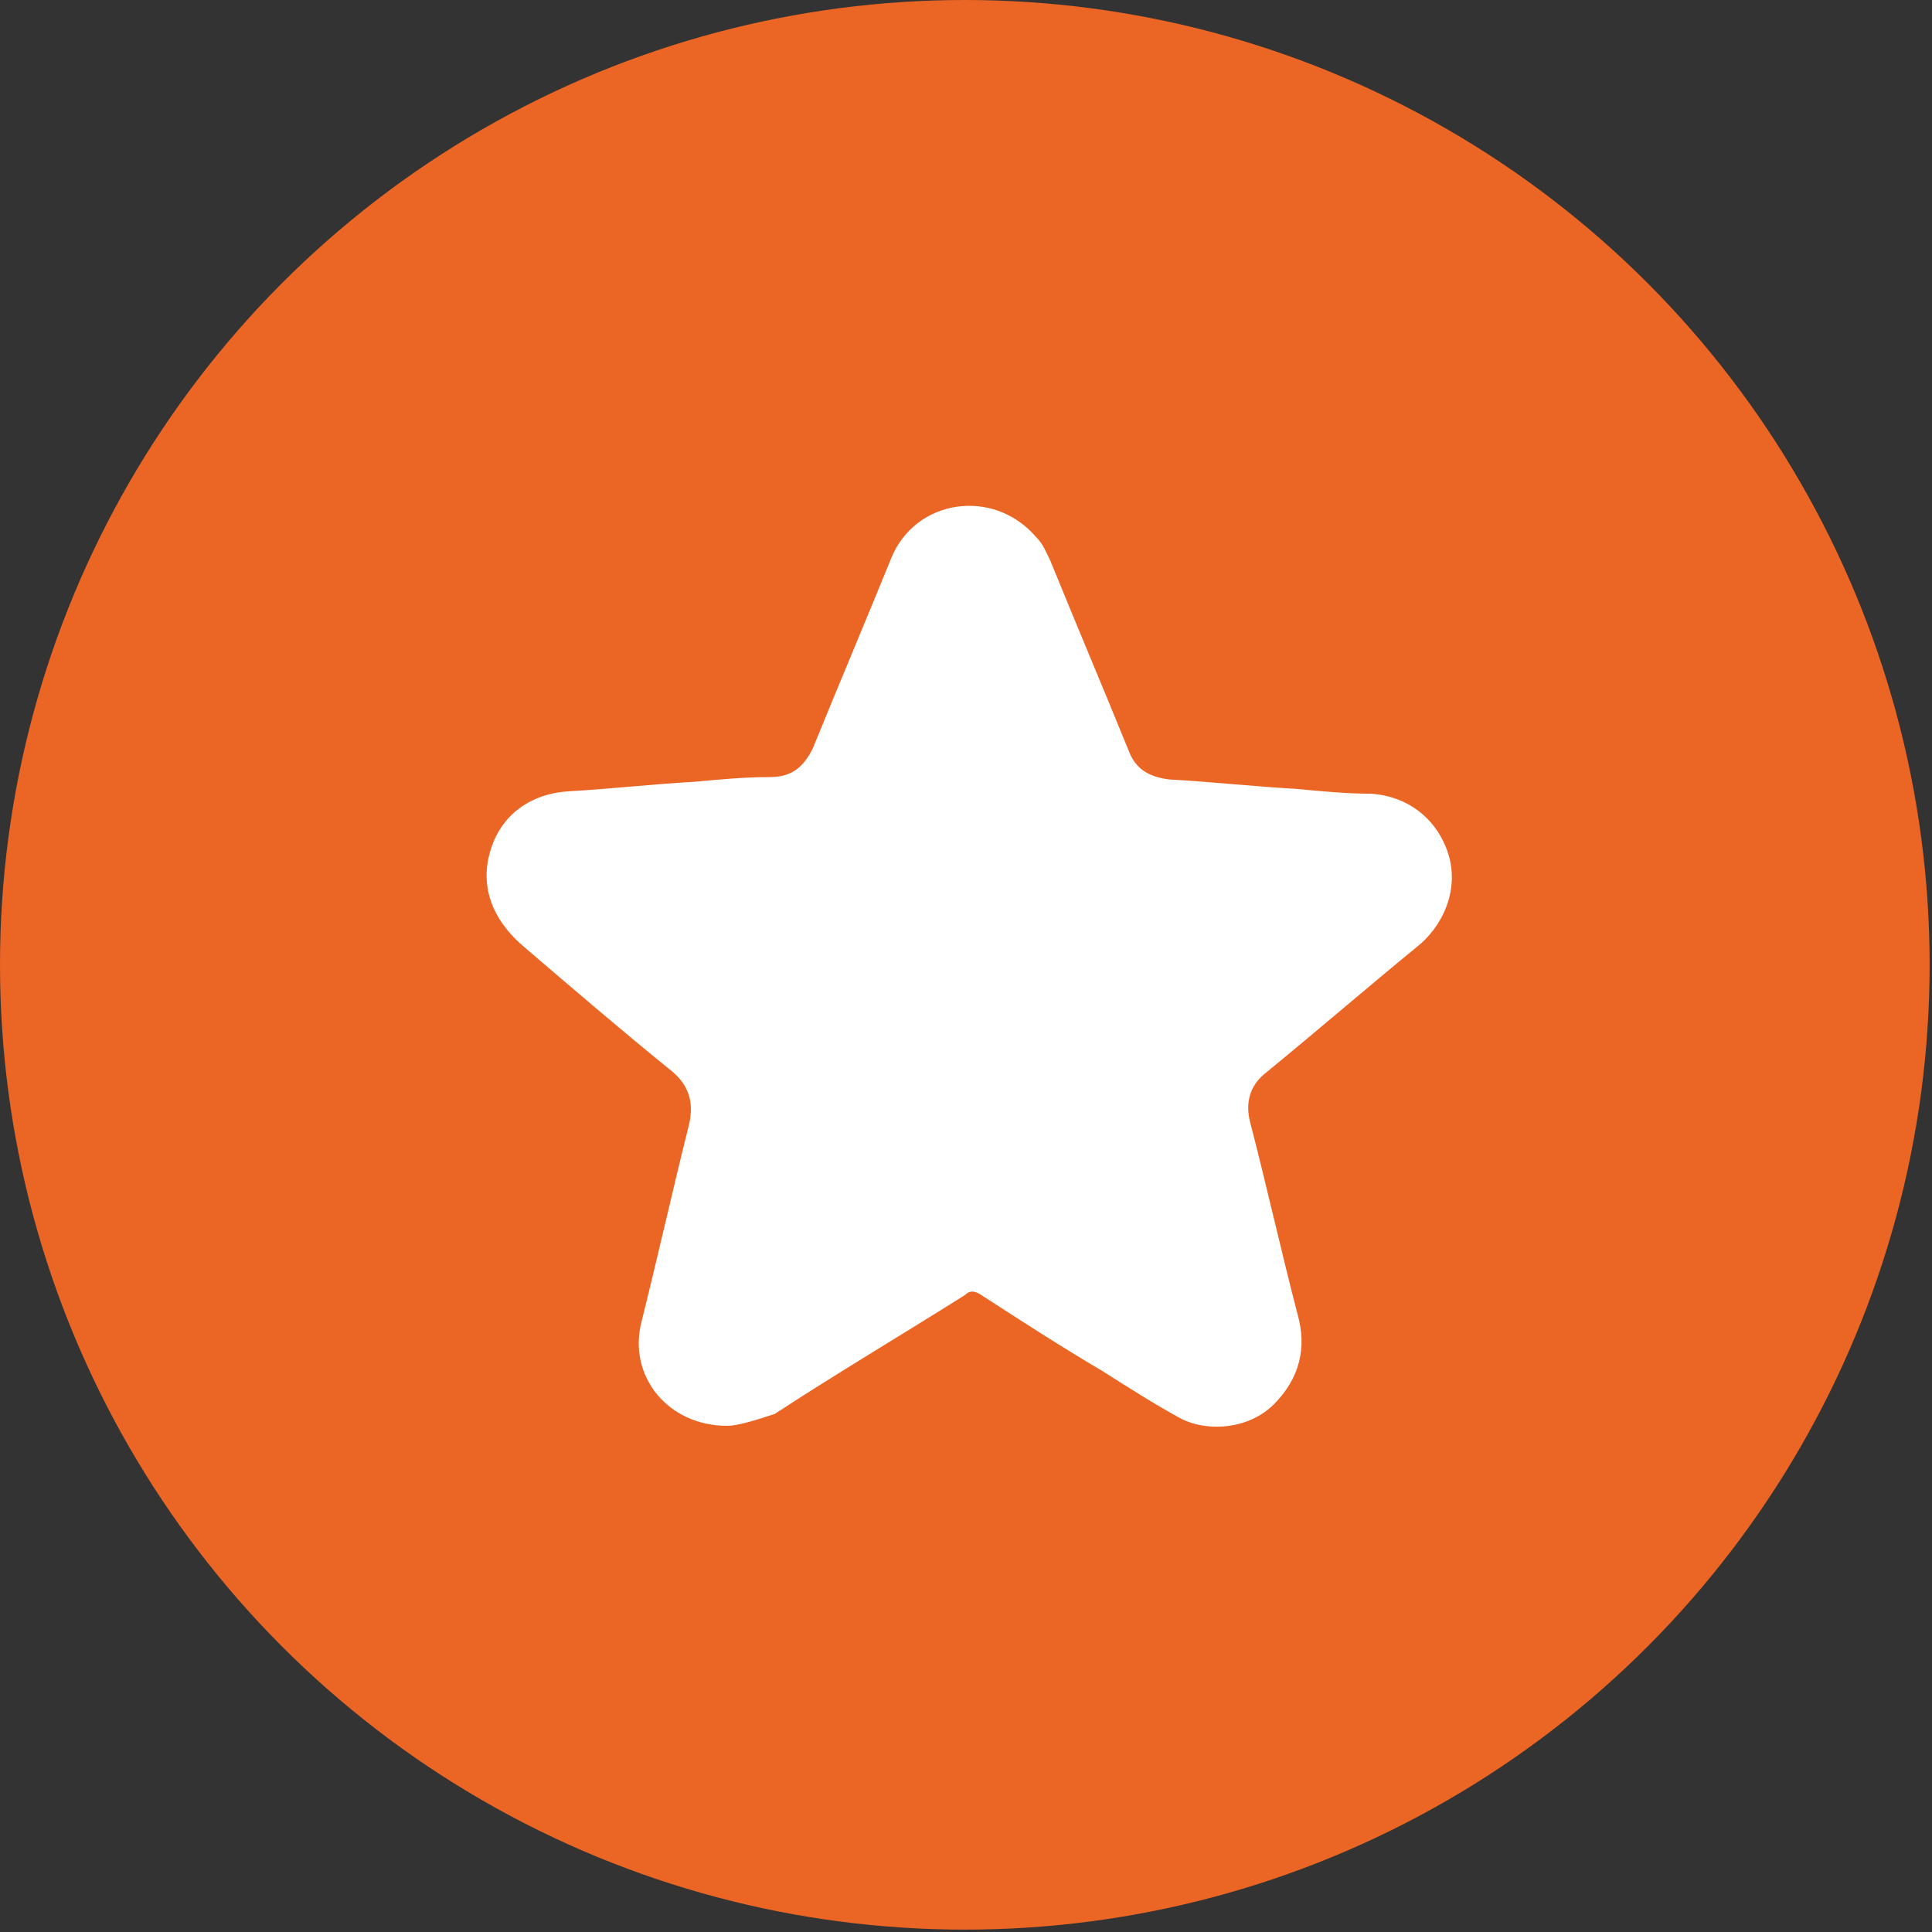 <?xml version="1.0" encoding="UTF-8"?> <svg xmlns="http://www.w3.org/2000/svg" xmlns:xlink="http://www.w3.org/1999/xlink" version="1.1" x="0px" y="0px" viewBox="0 0 81.3 81.3" style="enable-background:new 0 0 81.3 81.3;" xml:space="preserve"><rect x="0" y="0" width="81.3" height="81.3" fill="#333333" stroke="none"/> <style type="text/css"> .st0{fill:#0A0A0A;} .st1{fill:#E6E7E8;} .st2{fill:#F26E21;} .st3{fill:none;stroke:#A3A3A3;stroke-miterlimit:10;} .st4{fill:#FFFFFF;} .st5{fill:none;stroke:#EDF0F2;stroke-width:2;stroke-miterlimit:10;} .st6{display:none;} .st7{display:inline;fill:#0A0A0A;} .st8{display:inline;} .st9{display:inline;opacity:0.2;fill:none;stroke:#FFFFFF;stroke-width:5;stroke-miterlimit:10;} .st10{display:inline;fill:#FFFFFF;} .st11{display:inline;fill:#F26E21;} .st12{fill:#EDF0F2;} .st13{fill:none;stroke:#BCBEC0;stroke-width:2;stroke-miterlimit:10;} .st14{fill:#EB6624;} .st15{fill:#231F20;} .st16{display:inline;fill:none;stroke:#EDF0F2;stroke-width:2;stroke-miterlimit:10;} .st17{clip-path:url(#SVGID_00000133513276664677940080000006288677831422708659_);fill:#EB6624;} .st18{clip-path:url(#SVGID_00000133513276664677940080000006288677831422708659_);fill:#EDF0F2;} .st19{fill:#545454;} </style> <g id="Footer"> </g> <g id="Book_a_Demo"> </g> <g id="Brands"> </g> <g id="Short_Timeline__x28_Hidden_x29_" class="st6"> </g> <g id="Our_Core_Values"> <circle class="st14" cx="40.6" cy="40.6" r="40.6"></circle> <g id="t818mE_00000085956836651885247580000018381682344820292279_"> <g> <path class="st4" d="M30.6,60c-2.5,0-4.2-2.1-3.6-4.4c0.7-2.8,1.3-5.5,2-8.3c0.2-0.9,0-1.6-0.7-2.2c-2.1-1.7-4.2-3.5-6.3-5.3 c-1.5-1.3-1.8-2.8-1.3-4.2c0.5-1.4,1.7-2.2,3.2-2.3c1.8-0.1,3.5-0.3,5.3-0.4c1.1-0.1,2.1-0.2,3.2-0.2c0.9,0,1.4-0.4,1.8-1.2 c1.1-2.7,2.2-5.3,3.3-8c1-2.5,4.3-3,6.1-0.9c0.3,0.3,0.4,0.6,0.6,1c1.1,2.7,2.2,5.3,3.3,8c0.3,0.8,0.9,1.1,1.7,1.2 c1.8,0.1,3.6,0.3,5.4,0.4c1,0.1,2.1,0.2,3.1,0.2c1.5,0.1,2.7,1,3.2,2.4c0.5,1.4,0,2.9-1.1,3.9c-2.2,1.8-4.4,3.7-6.6,5.5 c-0.6,0.5-0.8,1.2-0.6,2c0.7,2.7,1.3,5.4,2,8.1c0.4,1.4,0.1,2.7-1,3.8c-1,1-2.7,1.2-3.9,0.6c-1.1-0.6-2.2-1.3-3.3-2 c-1.7-1-3.4-2.1-5.1-3.2c-0.3-0.2-0.5-0.2-0.7,0c-2.7,1.7-5.4,3.3-8,5C31.7,59.8,31,60,30.6,60z"></path> </g> </g> </g> <g id="Image_Strips"> </g> <g id="Percentages__x28_Hidden_x29_" class="st6"> </g> <g id="Intro"> </g> <g id="Hero"> </g> <g id="Navigation_Menu"> </g> <g id="Guides"> </g> <g id="Colours"> </g> </svg> 